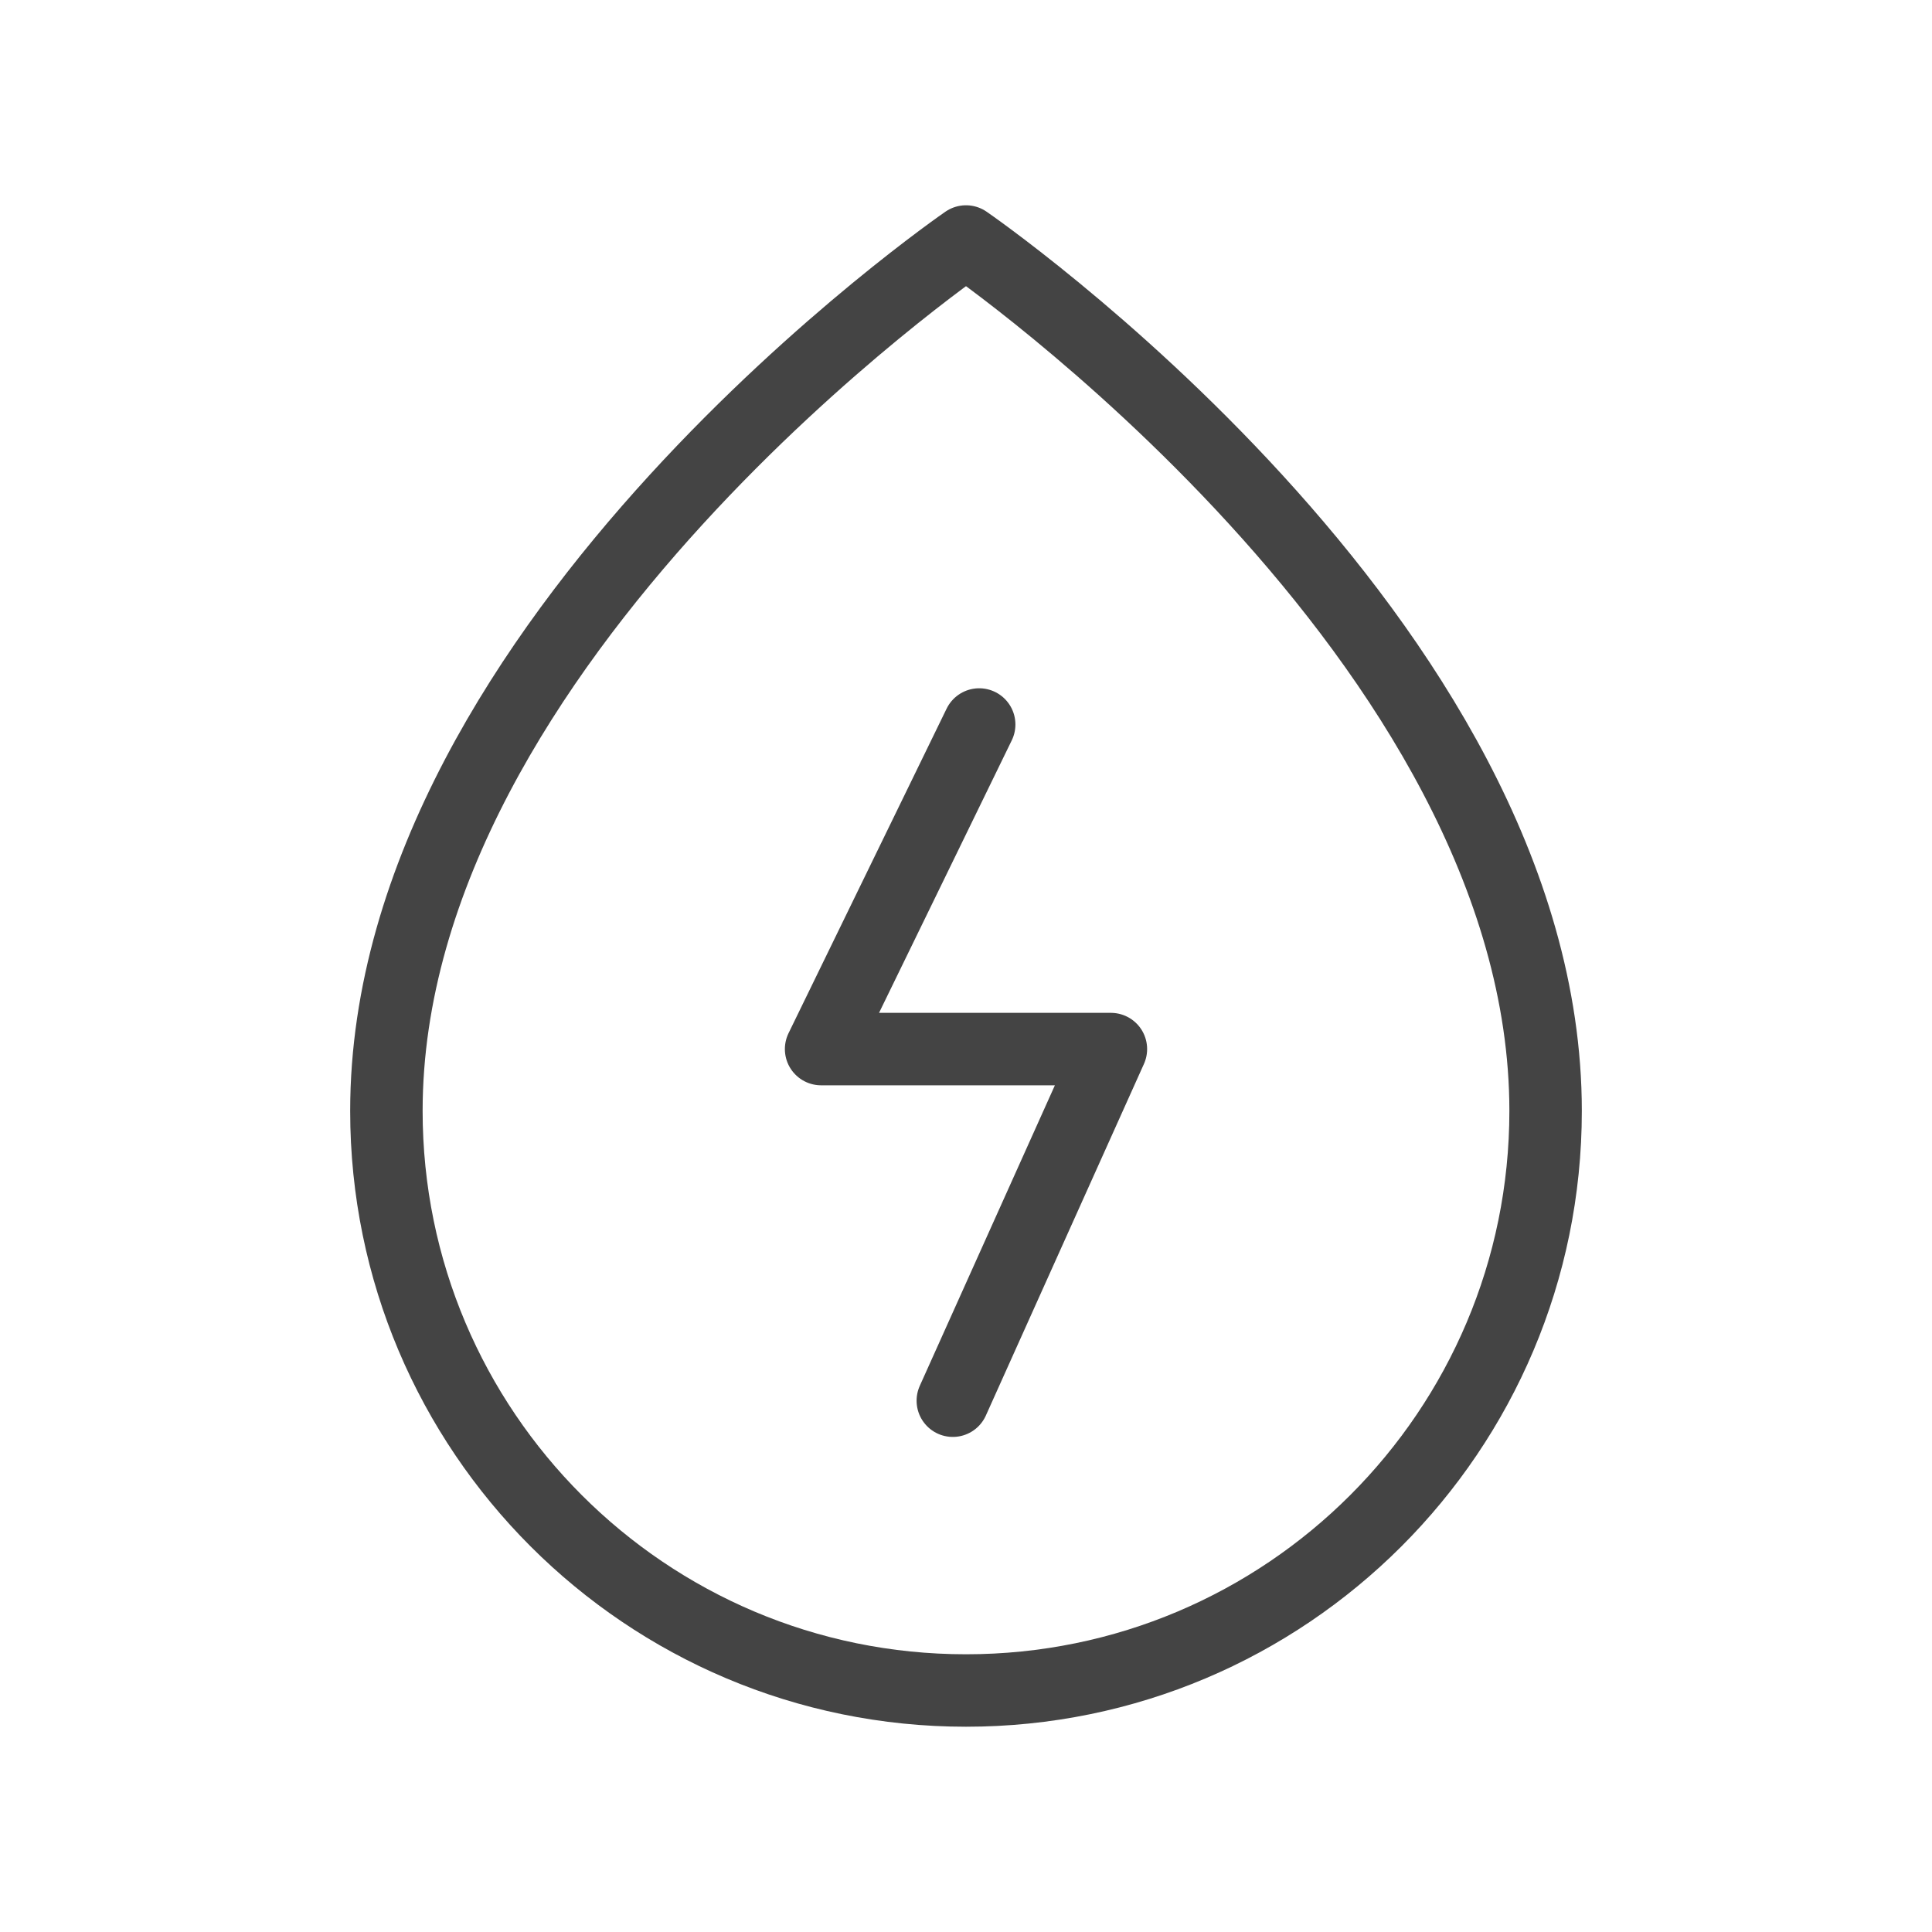 <svg width="40" height="40" viewBox="0 0 40 40" fill="none" xmlns="http://www.w3.org/2000/svg">
<path fill-rule="evenodd" clip-rule="evenodd" d="M20 35C26.628 35 32 29.627 32 23C32 13.25 20 5 20 5C20 5 8 13.25 8 23C8 29.628 13.373 35 20 35Z" stroke="#444444" stroke-width="1.5" stroke-linecap="round" stroke-linejoin="round"/>
<path d="M20.273 15L17 21.72H23L19.727 29" stroke="#444444" stroke-width="1.5" stroke-linecap="round" stroke-linejoin="round"/>
</svg>
